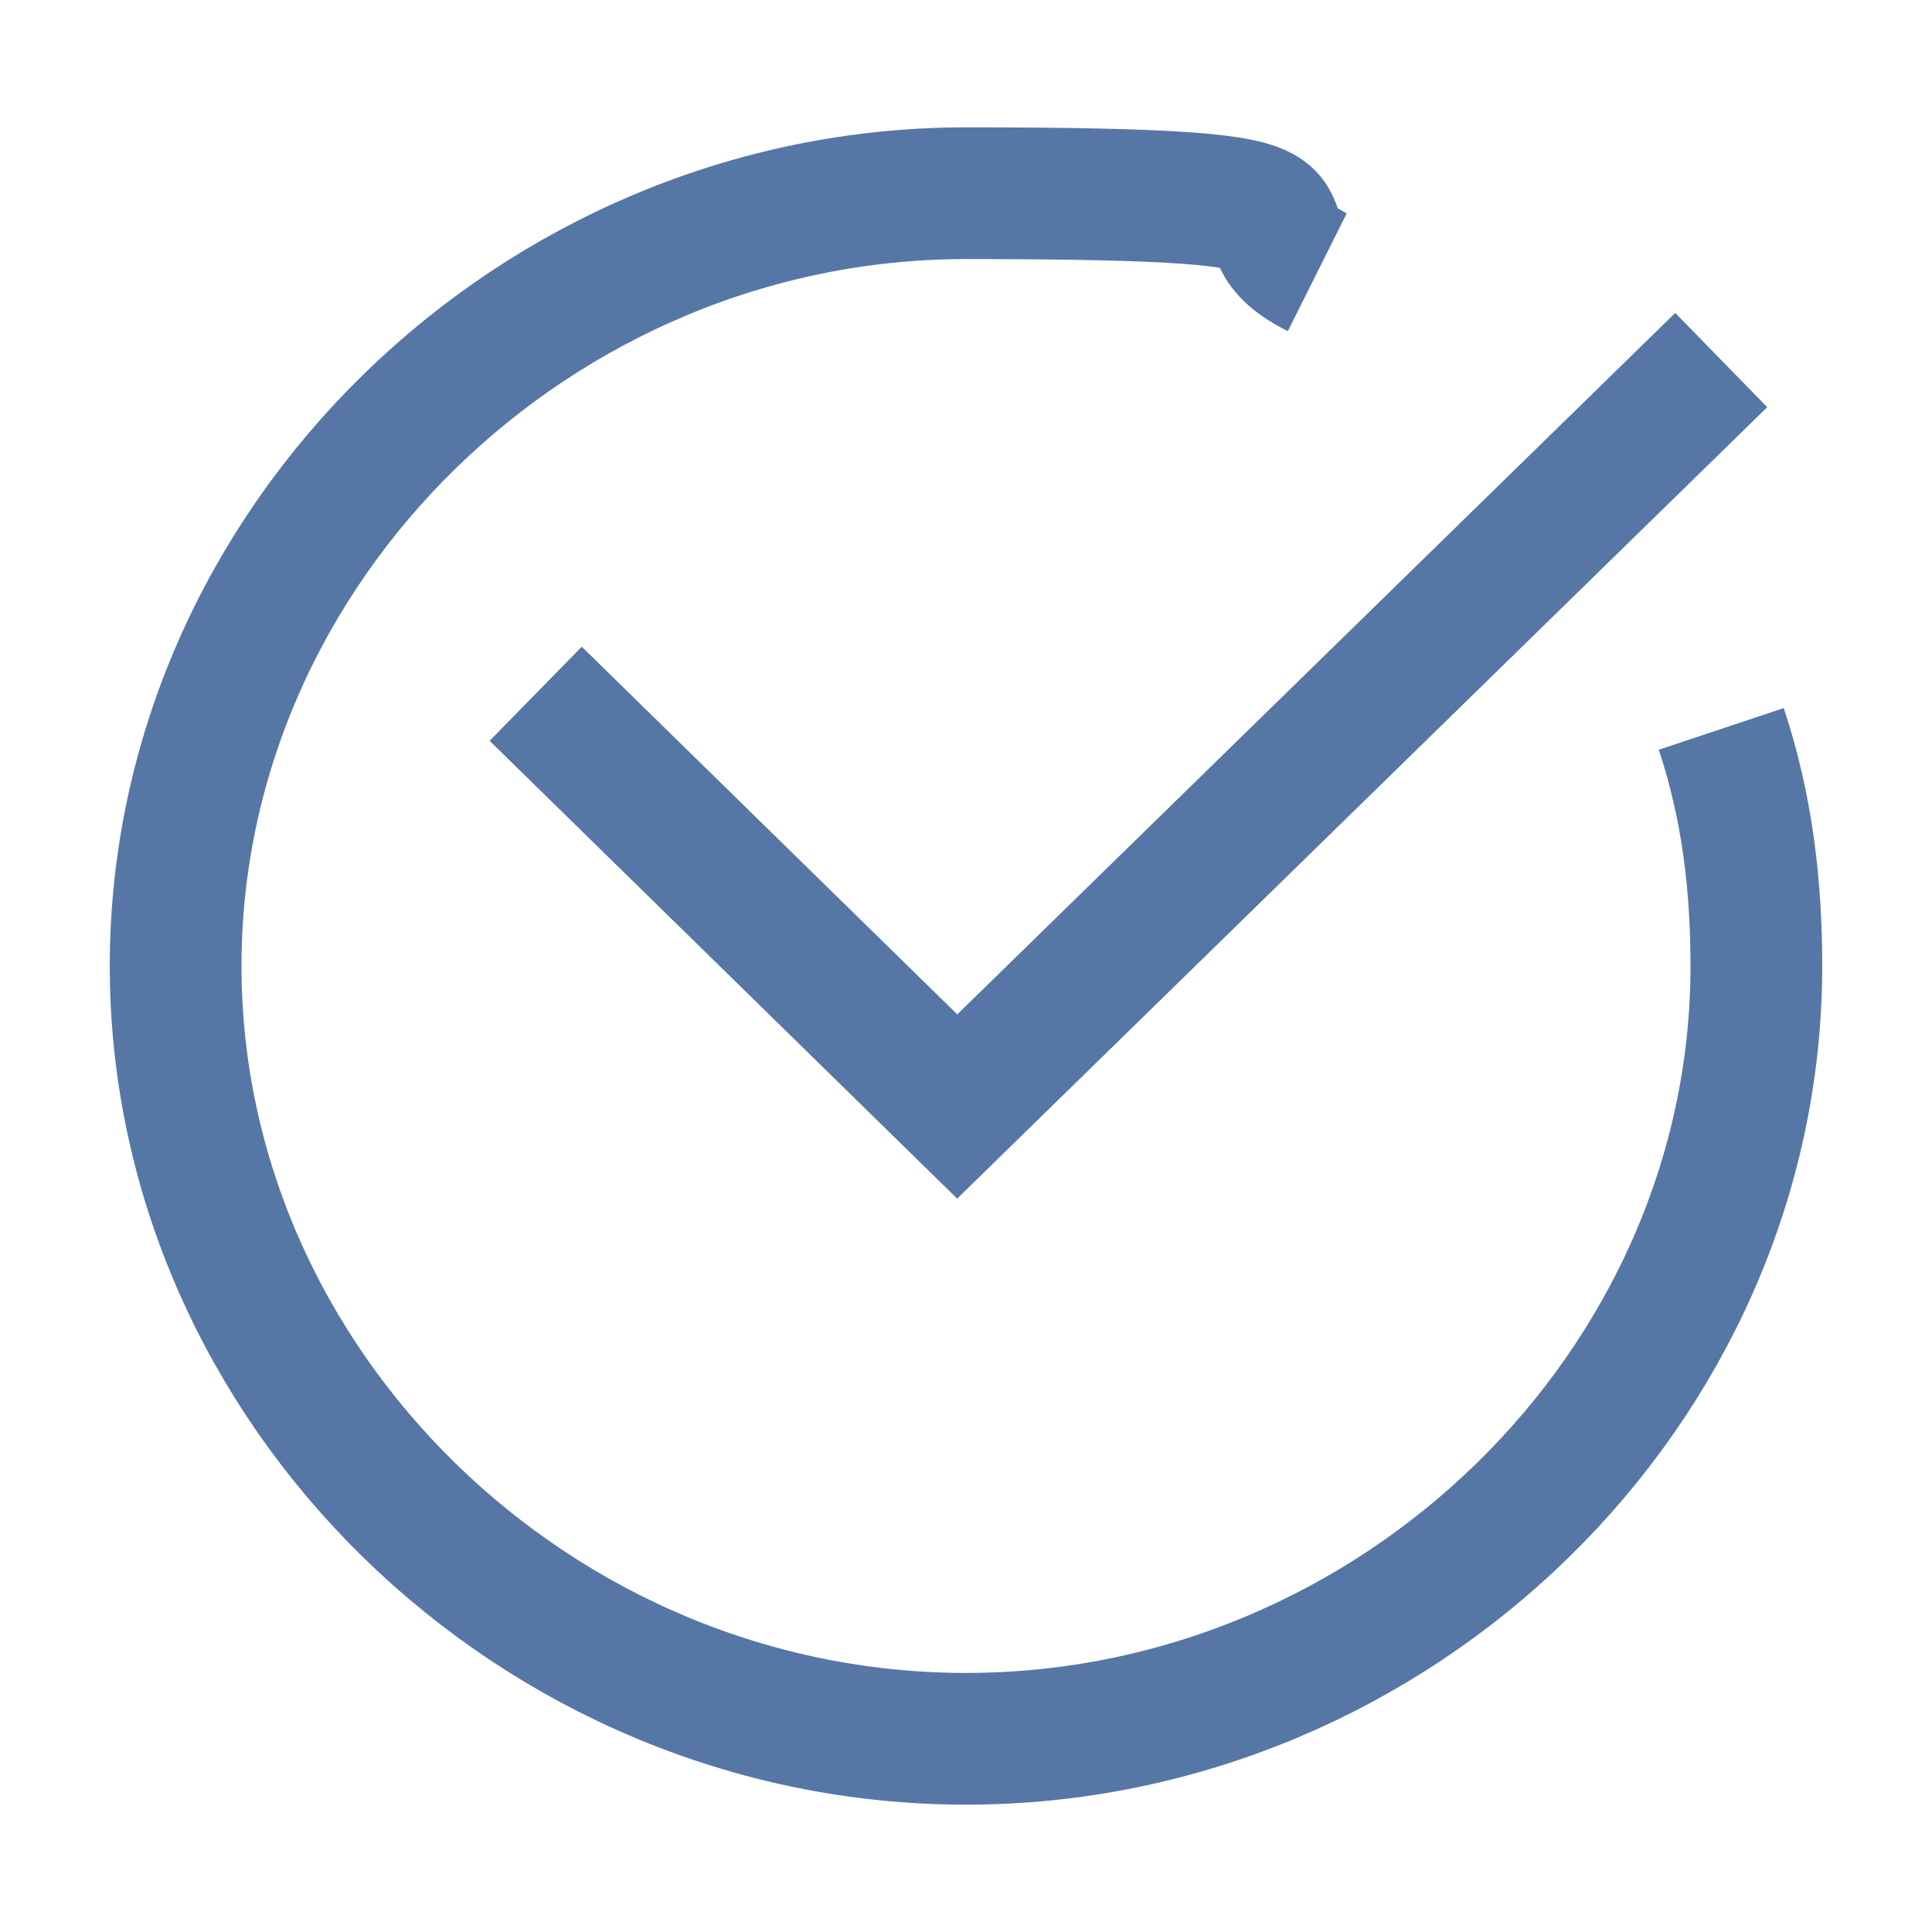 <?xml version="1.0" encoding="UTF-8"?> <svg xmlns="http://www.w3.org/2000/svg" id="_Слой_1" data-name="Слой_1" version="1.1" viewBox="0 0 22 22"><defs><style> .st0 { fill: none; opacity: .9; stroke: #44699d; stroke-miterlimit: 10; stroke-width: 1.5px; } </style></defs><polyline class="st0" points="6.1 7.9 10.9 12.6 19.6 4.1"></polyline><path class="st0" d="M19.6,8.3c.3.9.4,1.8.4,2.7,0,4.8-4.1,8.8-9,8.8S2,15.8,2,11,6.1,2.2,11,2.2s2.8.3,4,.9"></path></svg> 